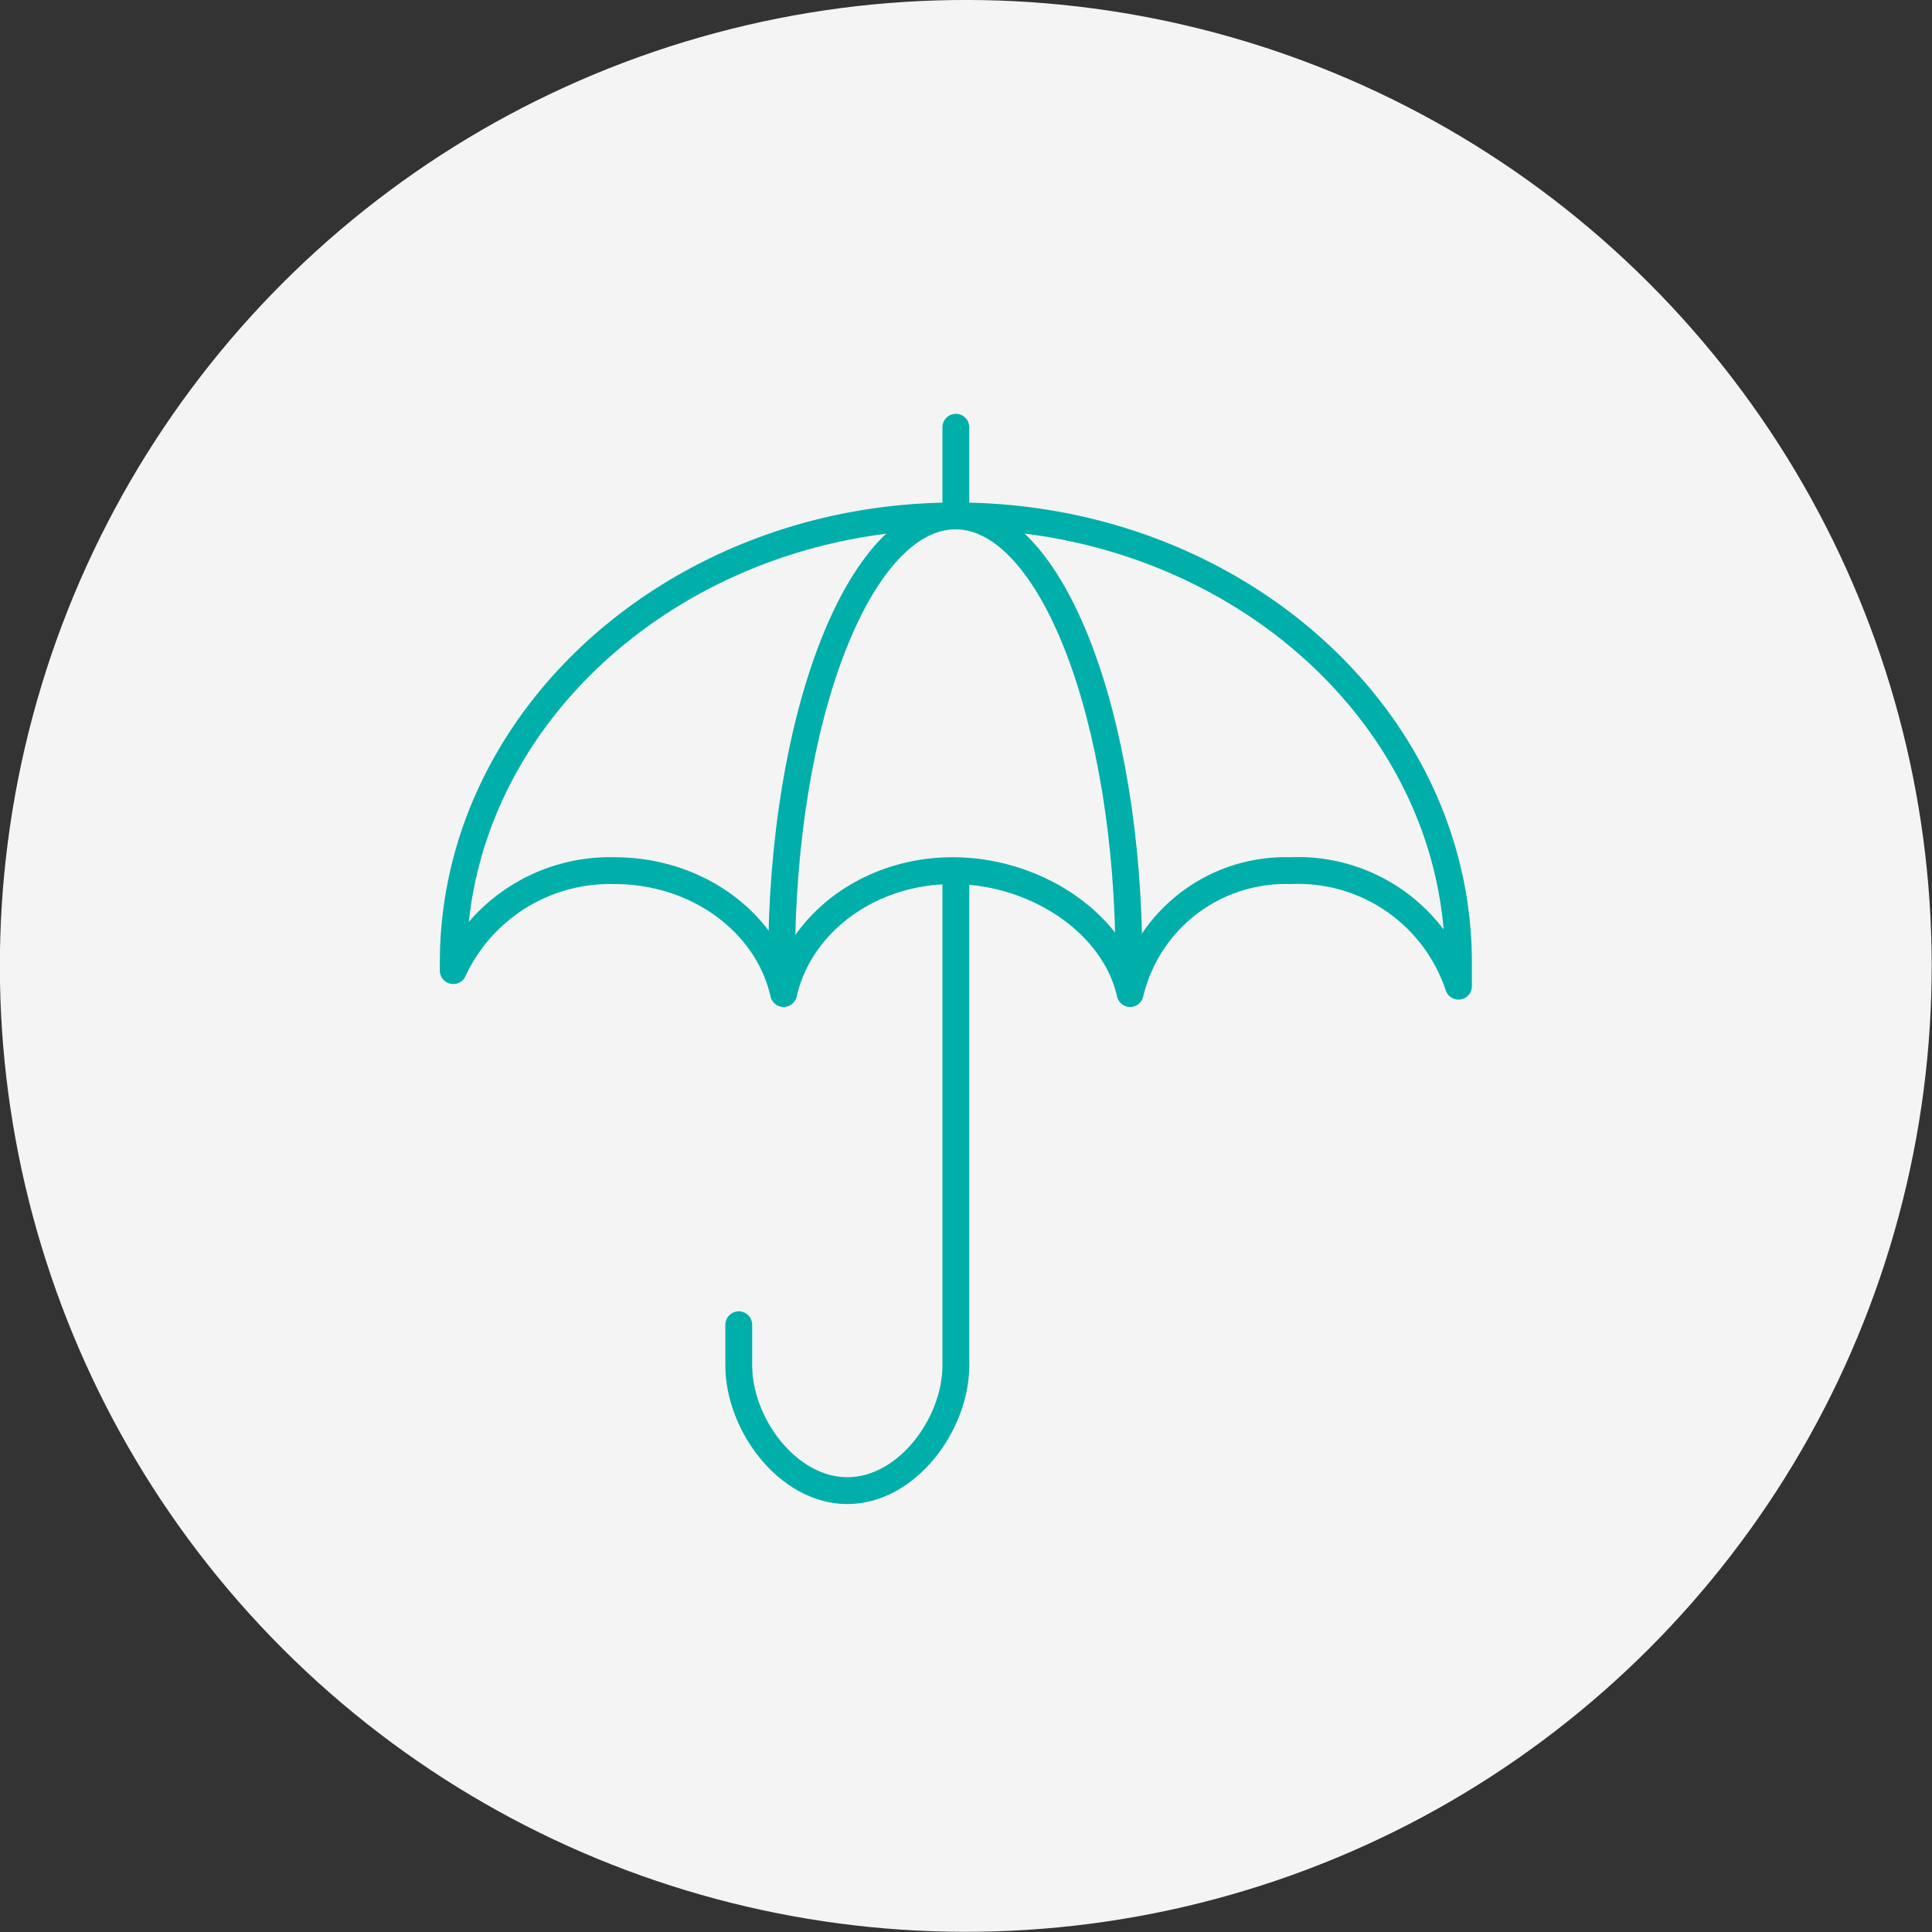 <svg xmlns="http://www.w3.org/2000/svg" viewBox="0 0 94.33 94.33"><rect x="0" y="0" width="94.33" height="94.33" fill="#333333" stroke="none"/><defs><style>.cls-1{fill:#f4f4f4;}.cls-2{fill:none;stroke:#00afaa;stroke-linecap:round;stroke-linejoin:round;stroke-width:1.31px;}</style></defs><title>Asset 42</title><g id="Layer_2" data-name="Layer 2"><g id="Layer_7" data-name="Layer 7"><circle class="cls-1" cx="47.16" cy="47.16" r="47.16" transform="translate(-19.54 47.16) rotate(-45)"/><path class="cls-2" d="M46.67,25.19C60.23,25.19,71.21,35,71.21,47c0,.39,0,.77,0,1.15A8.25,8.25,0,0,0,63,42.51a7.79,7.79,0,0,0-7.82,6c-.77-3.42-4.59-6-8.67-6s-7.48,2.58-8.25,6c-.77-3.42-4.17-6-8.25-6a8.43,8.43,0,0,0-7.88,4.88c0-.13,0-.26,0-.39,0-12,11-21.81,24.53-21.81Z"/><line class="cls-2" x1="46.67" y1="20.86" x2="46.67" y2="25"/><path class="cls-2" d="M46.67,42.67v24c0,2.86-2.38,6.11-5.3,6.11h0c-2.91,0-5.3-3.25-5.3-6.11V64.68"/><path class="cls-2" d="M38.16,47.39c0-.13,0-.26,0-.39,0-12,3.8-21.81,8.49-21.81S55.12,35,55.12,47c0,.39,0,.77,0,1.15"/></g></g></svg>